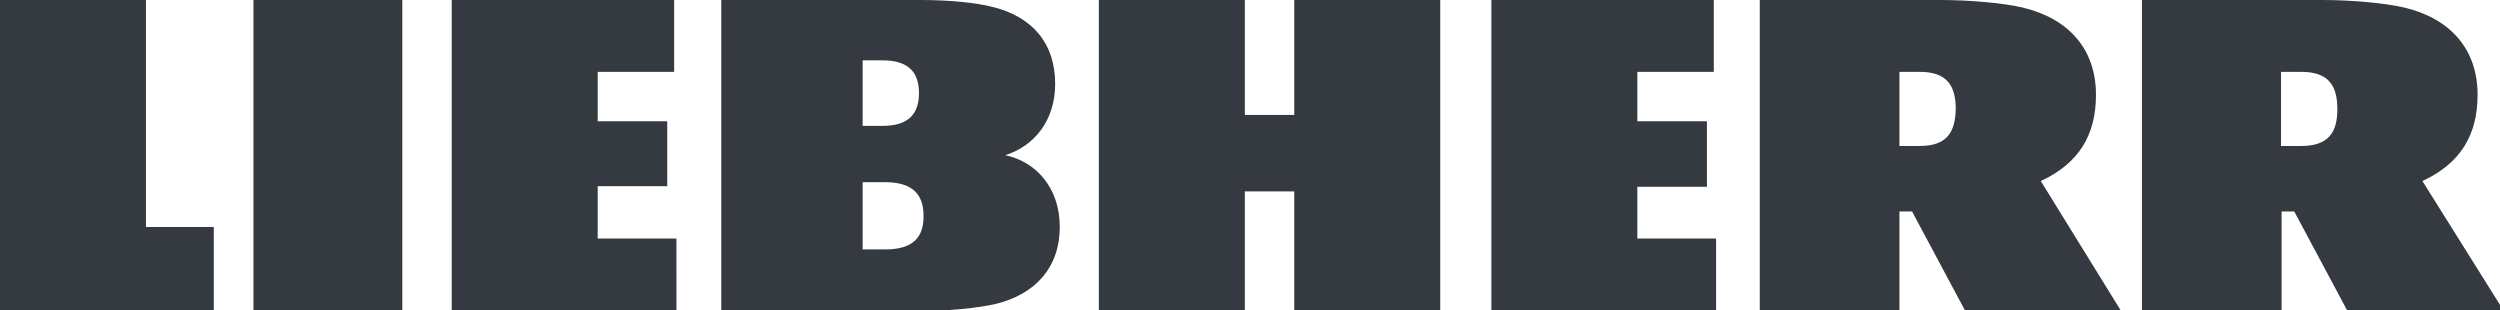 <?xml version="1.0" encoding="utf-8"?>
<!-- Generator: Adobe Illustrator 13.0.0, SVG Export Plug-In  -->
<!DOCTYPE svg PUBLIC "-//W3C//DTD SVG 1.1//EN" "http://www.w3.org/Graphics/SVG/1.1/DTD/svg11.dtd">
<svg version="1.1"
	 xmlns="http://www.w3.org/2000/svg" xmlns:xlink="http://www.w3.org/1999/xlink" xmlns:a="http://ns.adobe.com/AdobeSVGViewerExtensions/3.0/"
	 x="0px" y="0px" width="435px" height="54px" viewBox="0 0 435 54" enable-background="new 0 0 435 54" xml:space="preserve">
<defs>
</defs>
<path fill="#343A40" d="M104,41.5h13.7V54H78.6V0h38.7v12.5H104v8.6h12.1v11.3H104V41.5z M44.1,54H70V0H44.1V54z M25.4,0H0v54h37.2
	V39.5H25.4V0z M284.9,32.5H297V21.1h-12.1v-8.6h13.3V0h-38.7v54h39.1V41.5h-13.7V32.5L284.9,32.5z M184.4,39.5
	c0,7-4.2,11.7-11.2,13.4c-3.1,0.7-8.1,1.2-12.6,1.2h-35.1V0h34.8c4.4,0,9.3,0.4,12.4,1.2c6.9,1.7,10.9,6.3,10.9,13.4
	c0,6.5-3.8,10.9-8.7,12.4C180.2,28.1,184.4,32.6,184.4,39.5 M150.1,21.9h3.5c4.7,0,6.3-2.3,6.3-5.7c0-3.4-1.6-5.7-6.3-5.7h-3.5V21.9
	z M160.7,37.6c0-3.5-1.6-5.9-6.7-5.9h-3.9v11.7h3.9C159.1,43.4,160.7,41.1,160.7,37.6 M225.2,20h-8.6V0h-25.4v54h25.4V33.3h8.6V54
	h25.4V0h-25.4V20z M421.5,31.5c6.7-3.1,9.6-8.1,9.6-15c0-8-4.8-13.3-12.8-15.2C414.8,0.5,409.1,0,404,0h-31.3v54H397V36.8h2.2
	l9.2,17.2h27.2L421.5,31.5z M400.4,25.4h-3.5V12.5h3.5c4.7,0,6.3,2.3,6.3,6.5C406.7,23.1,405.1,25.4,400.4,25.4 M355.1,31.5
	c6.7-3.1,9.6-8.1,9.6-15c0-8-4.8-13.3-12.8-15.2c-3.5-0.8-9.2-1.3-14.4-1.3h-31.3v54h24.3V36.8h2.2l9.2,17.2H369L355.1,31.5z
	 M334,25.4h-3.5V12.5h3.5c4.7,0,6.3,2.3,6.3,6.5C340.2,23.1,338.7,25.4,334,25.4"/>
</svg>
